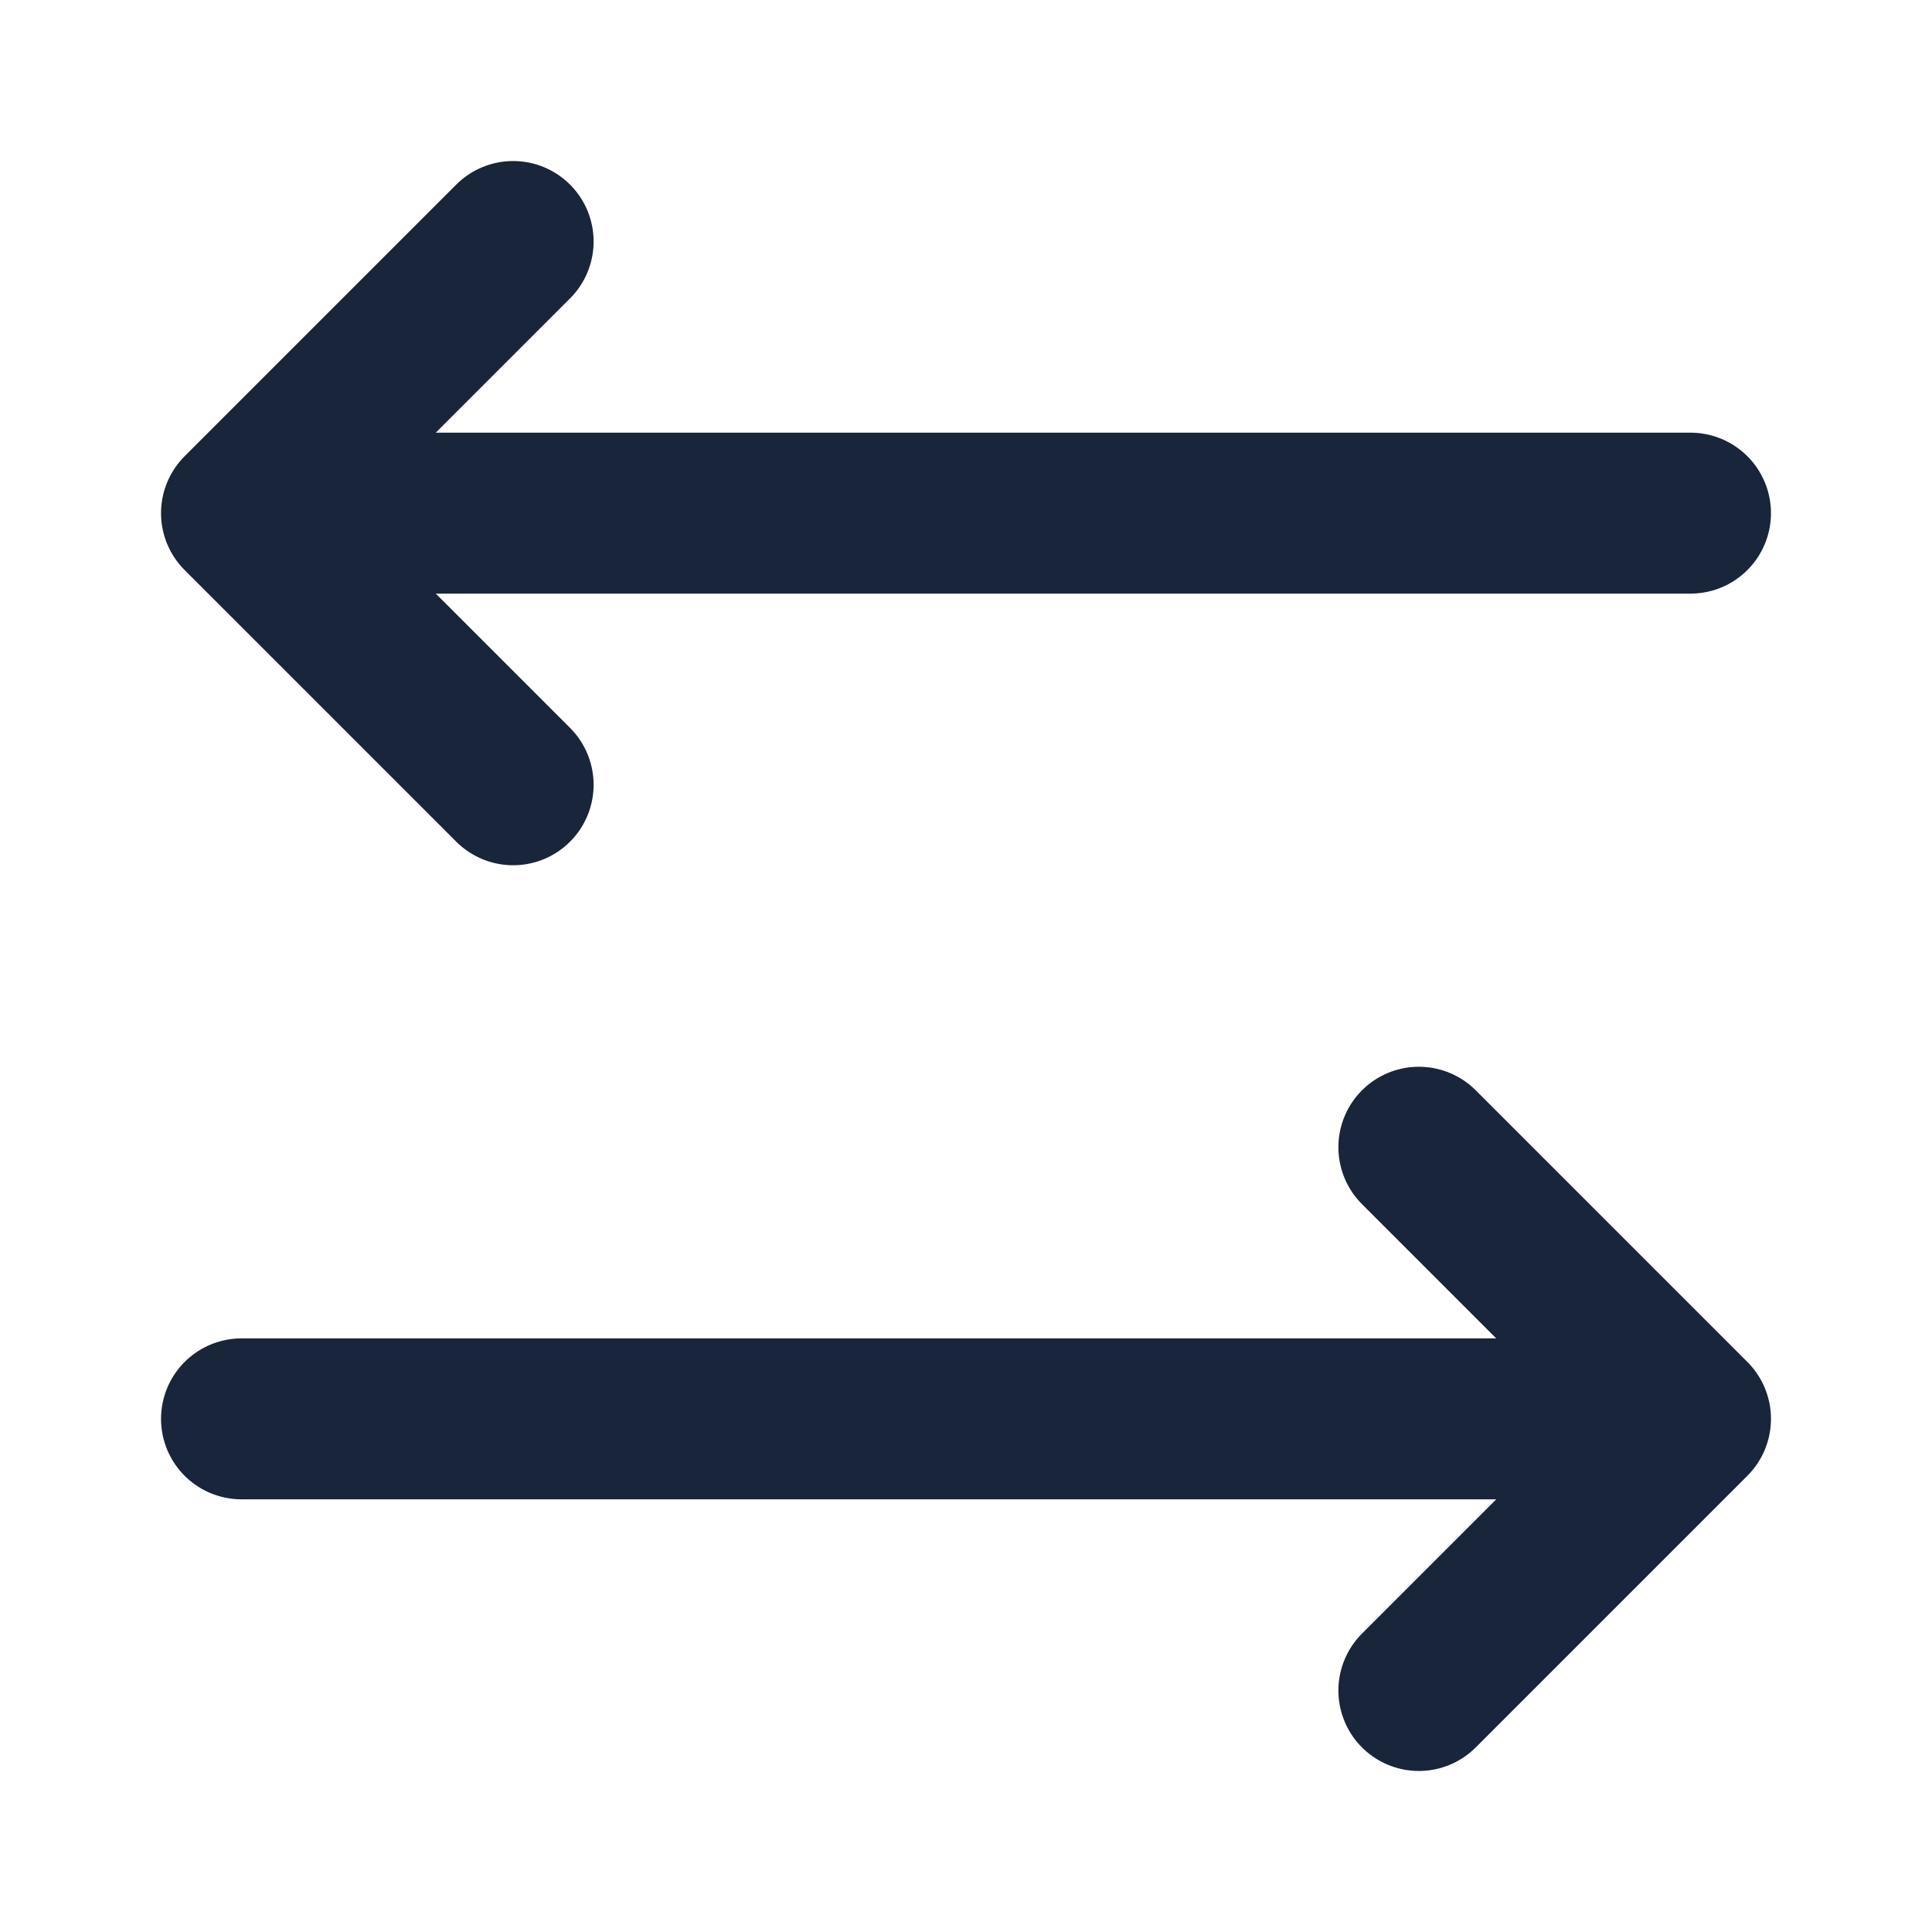 <?xml version="1.0" encoding="UTF-8"?> <svg xmlns="http://www.w3.org/2000/svg" width="10" height="10" viewBox="0 0 10 10" fill="none"><path d="M2.656 4.062L1.25 2.656M1.25 2.656L2.656 1.25M1.25 2.656H8.75M7.344 5.938L8.75 7.344M8.75 7.344L7.344 8.75M8.75 7.344H1.25" stroke="#18253B" stroke-width="0.833" stroke-linecap="round" stroke-linejoin="round"></path></svg> 